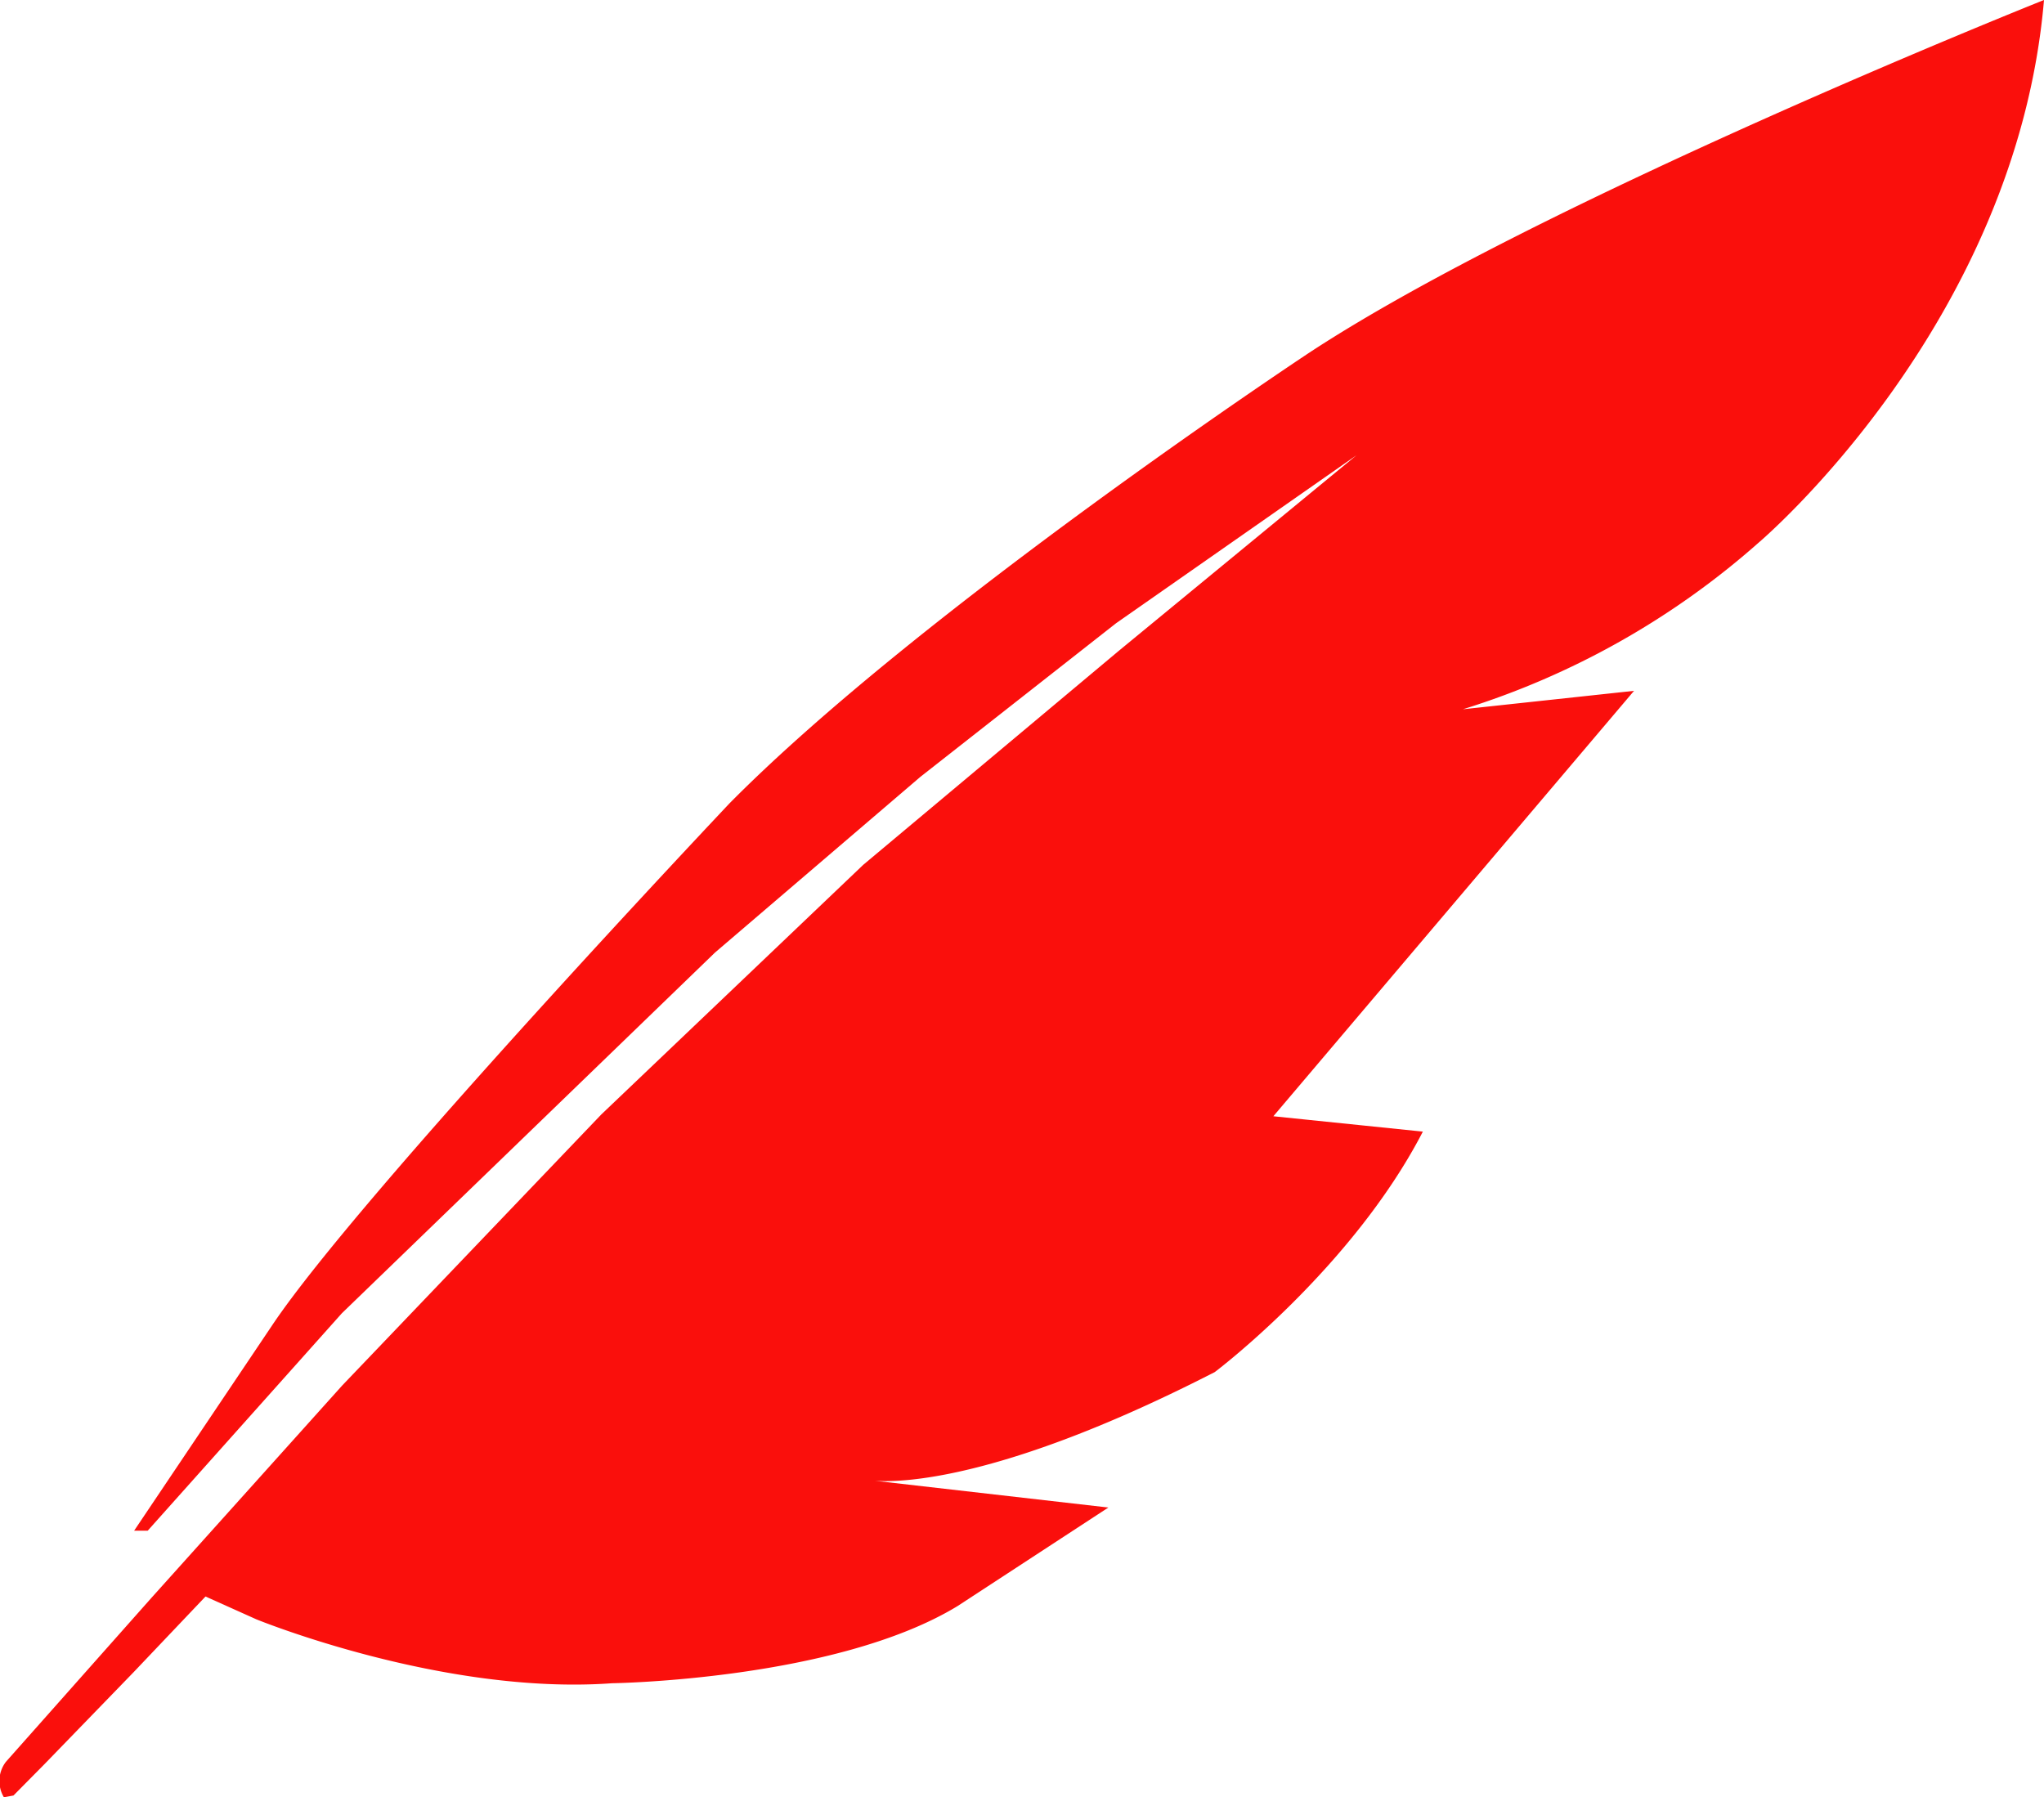 <svg id="Layer_2" data-name="Layer 2" xmlns="http://www.w3.org/2000/svg" width="172.96" height="152.09" viewBox="0 0 172.96 152.09">
  <defs>
    <style>
      .cls-1 {
        fill: #fa0f0c;
      }
    </style>
  </defs>
  <title>favicon</title>
  <path class="cls-1" d="M.83,152.85l.81-.15,2.62-2.65,7.56-7.8,6.07-6.39,4.3,1.93s15.75,6.45,30.1,5.41c0,0,18.91-.26,29.22-6.52l12.78-8.35L73.94,126s8.22,1.7,29.35-9.13c0,0,11.61-8.74,17.61-20.35l-12.65-1.3,30.52-36-14.48,1.56a68.33,68.33,0,0,0,25-14.08S171.11,28.29,173.46.76c0,0-42.65,17-62.21,29.87,0,0-32.74,21.66-49,38.09,0,0-31.43,33.26-38.74,44.22L11.85,130.29H13l16.43-18.4L61,81.37,78.38,66.5l16.56-13,20.35-14.22L95.2,55.81,73.55,73.94,51.38,95.07,29.46,118,13.29,136,1,149.85A2.67,2.67,0,0,0,.83,152.85Z" transform="translate(-0.5 -0.76)"/>
</svg>
